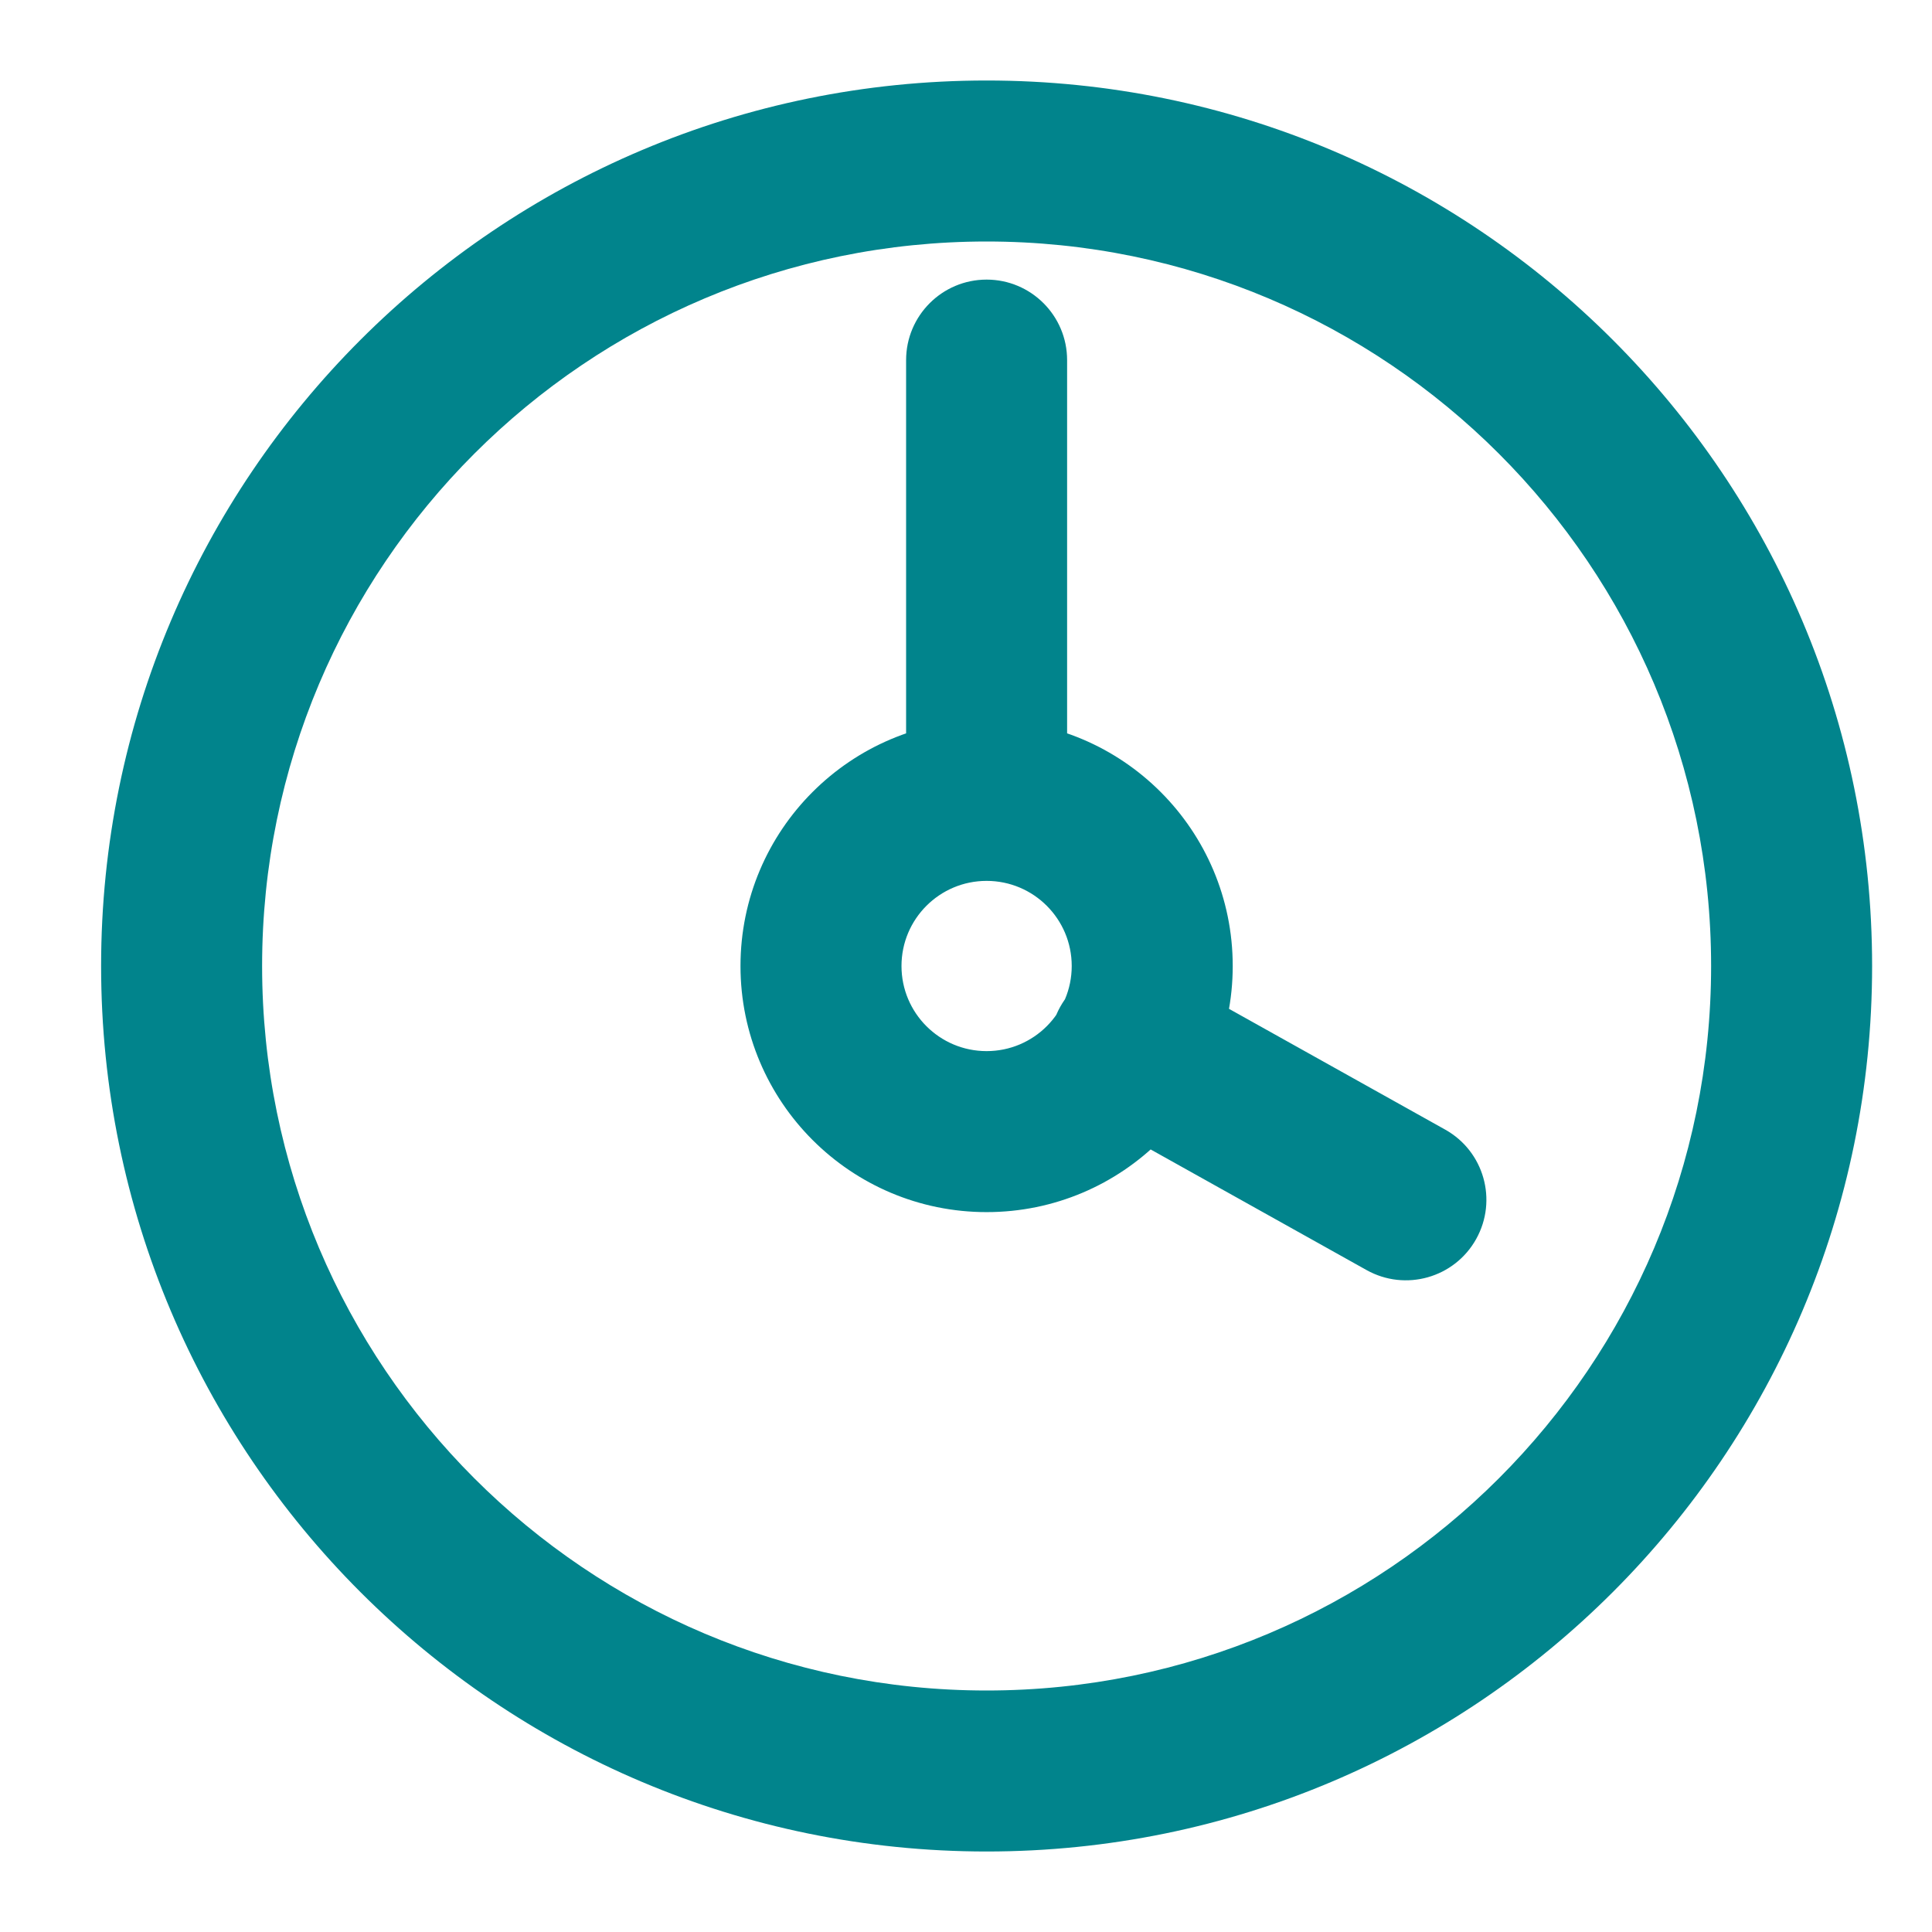<svg width="18" height="18" viewBox="0 0 18 18" fill="none" xmlns="http://www.w3.org/2000/svg">
<path d="M8.442 7.446C8.442 7.86 8.778 8.196 9.192 8.196C9.606 8.196 9.942 7.86 9.942 7.446H8.442ZM9.942 3.355C9.942 2.941 9.606 2.605 9.192 2.605C8.778 2.605 8.442 2.941 8.442 3.355H9.942ZM10.899 9.091C10.537 8.889 10.08 9.018 9.878 9.38C9.676 9.741 9.805 10.198 10.167 10.4L10.899 9.091ZM12.732 11.833C13.094 12.035 13.551 11.906 13.753 11.544C13.955 11.182 13.826 10.726 13.464 10.524L12.732 11.833ZM15.942 9C15.942 12.728 12.92 15.75 9.192 15.75V17.25C13.749 17.25 17.442 13.556 17.442 9H15.942ZM9.192 15.75C5.464 15.75 2.442 12.728 2.442 9H0.942C0.942 13.556 4.636 17.25 9.192 17.25V15.75ZM2.442 9C2.442 5.272 5.464 2.25 9.192 2.25V0.75C4.636 0.75 0.942 4.444 0.942 9H2.442ZM9.192 2.25C12.92 2.25 15.942 5.272 15.942 9H17.442C17.442 4.444 13.749 0.75 9.192 0.75V2.25ZM9.985 9C9.985 9.438 9.63 9.793 9.192 9.793V11.293C10.459 11.293 11.485 10.266 11.485 9H9.985ZM9.192 9.793C8.754 9.793 8.399 9.438 8.399 9H6.899C6.899 10.266 7.926 11.293 9.192 11.293V9.793ZM8.399 9C8.399 8.562 8.754 8.207 9.192 8.207V6.707C7.926 6.707 6.899 7.734 6.899 9H8.399ZM9.192 8.207C9.63 8.207 9.985 8.562 9.985 9H11.485C11.485 7.734 10.459 6.707 9.192 6.707V8.207ZM9.942 7.446V3.355H8.442V7.446H9.942ZM10.167 10.4L12.732 11.833L13.464 10.524L10.899 9.091L10.167 10.4Z" fill="#01848C"/>
</svg>
